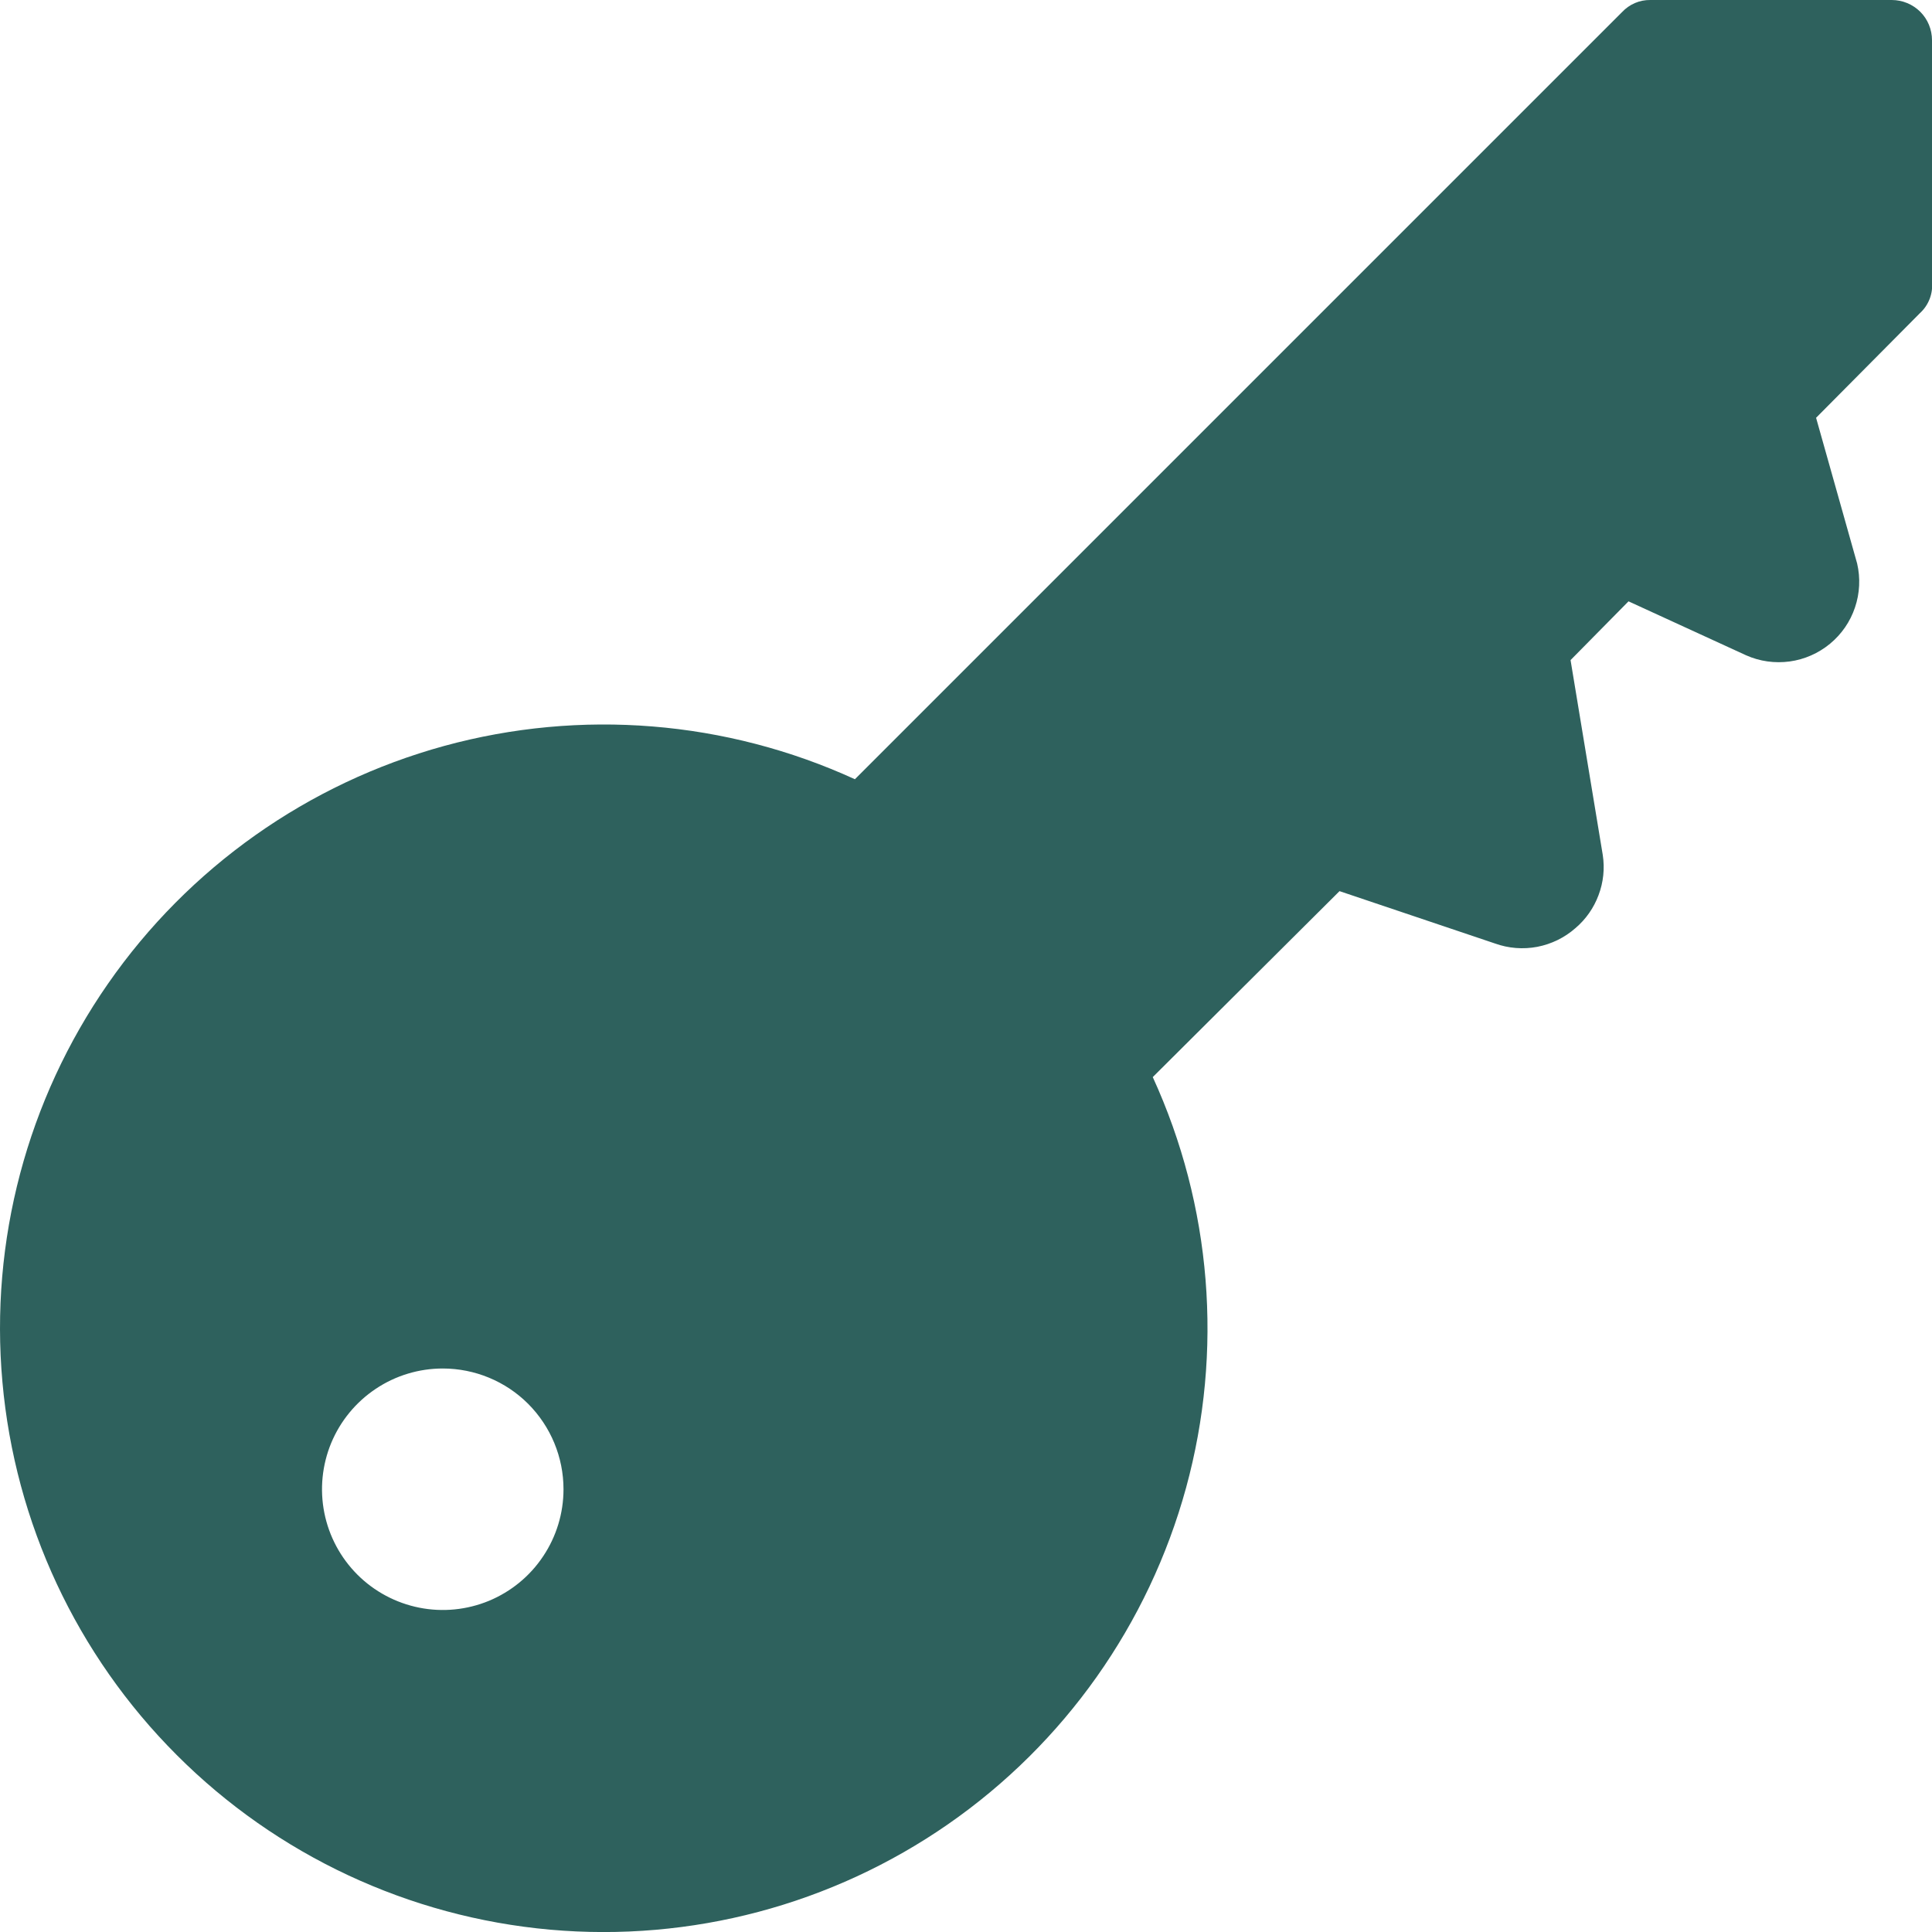 <svg width="24" height="24" viewBox="0 0 24 24" fill="none" xmlns="http://www.w3.org/2000/svg">
<g clip-path="url(#clip0_67_9)">
<path d="M23.5 3.49242e-05H20.5C20.435 -0.001 20.37 0.012 20.309 0.038C20.249 0.064 20.195 0.102 20.15 0.15L10.62 9.68C9.021 8.948 7.216 8.802 5.519 9.266C3.823 9.731 2.344 10.777 1.341 12.221C0.337 13.665 -0.127 15.416 0.03 17.167C0.186 18.919 0.953 20.56 2.197 21.803C3.44 23.047 5.081 23.814 6.833 23.971C8.584 24.127 10.335 23.663 11.78 22.659C13.224 21.656 14.269 20.177 14.734 18.481C15.198 16.785 15.052 14.979 14.32 13.38L16.64 11.07L18.57 11.72C18.739 11.781 18.92 11.795 19.096 11.762C19.272 11.728 19.436 11.648 19.57 11.53C19.7 11.42 19.799 11.278 19.858 11.119C19.918 10.96 19.936 10.788 19.91 10.62L19.51 8.2L20.23 7.47L21.69 8.14C21.86 8.216 22.048 8.242 22.232 8.217C22.416 8.192 22.59 8.115 22.733 7.997C22.876 7.879 22.984 7.723 23.043 7.547C23.103 7.37 23.112 7.181 23.07 7L22.56 5.19L23.85 3.89C23.904 3.841 23.945 3.78 23.971 3.713C23.997 3.645 24.007 3.572 24 3.5V0.5C24 0.367 23.948 0.24 23.854 0.146C23.76 0.053 23.633 3.49242e-05 23.5 3.49242e-05ZM7 18.5C7 18.797 6.912 19.087 6.747 19.333C6.583 19.58 6.348 19.772 6.074 19.886C5.8 19.999 5.499 20.029 5.208 19.971C4.917 19.913 4.649 19.77 4.44 19.561C4.23 19.351 4.087 19.084 4.029 18.793C3.971 18.502 4.001 18.2 4.114 17.926C4.228 17.652 4.42 17.418 4.667 17.253C4.913 17.088 5.204 17 5.5 17C5.898 17 6.28 17.158 6.561 17.439C6.842 17.721 7 18.102 7 18.5Z" fill="#2E615D"/>
</g>
<defs>
<clipPath id="clip0_67_9">
<rect width="24" height="24" fill="white"/>
</clipPath>
</defs>
</svg>
